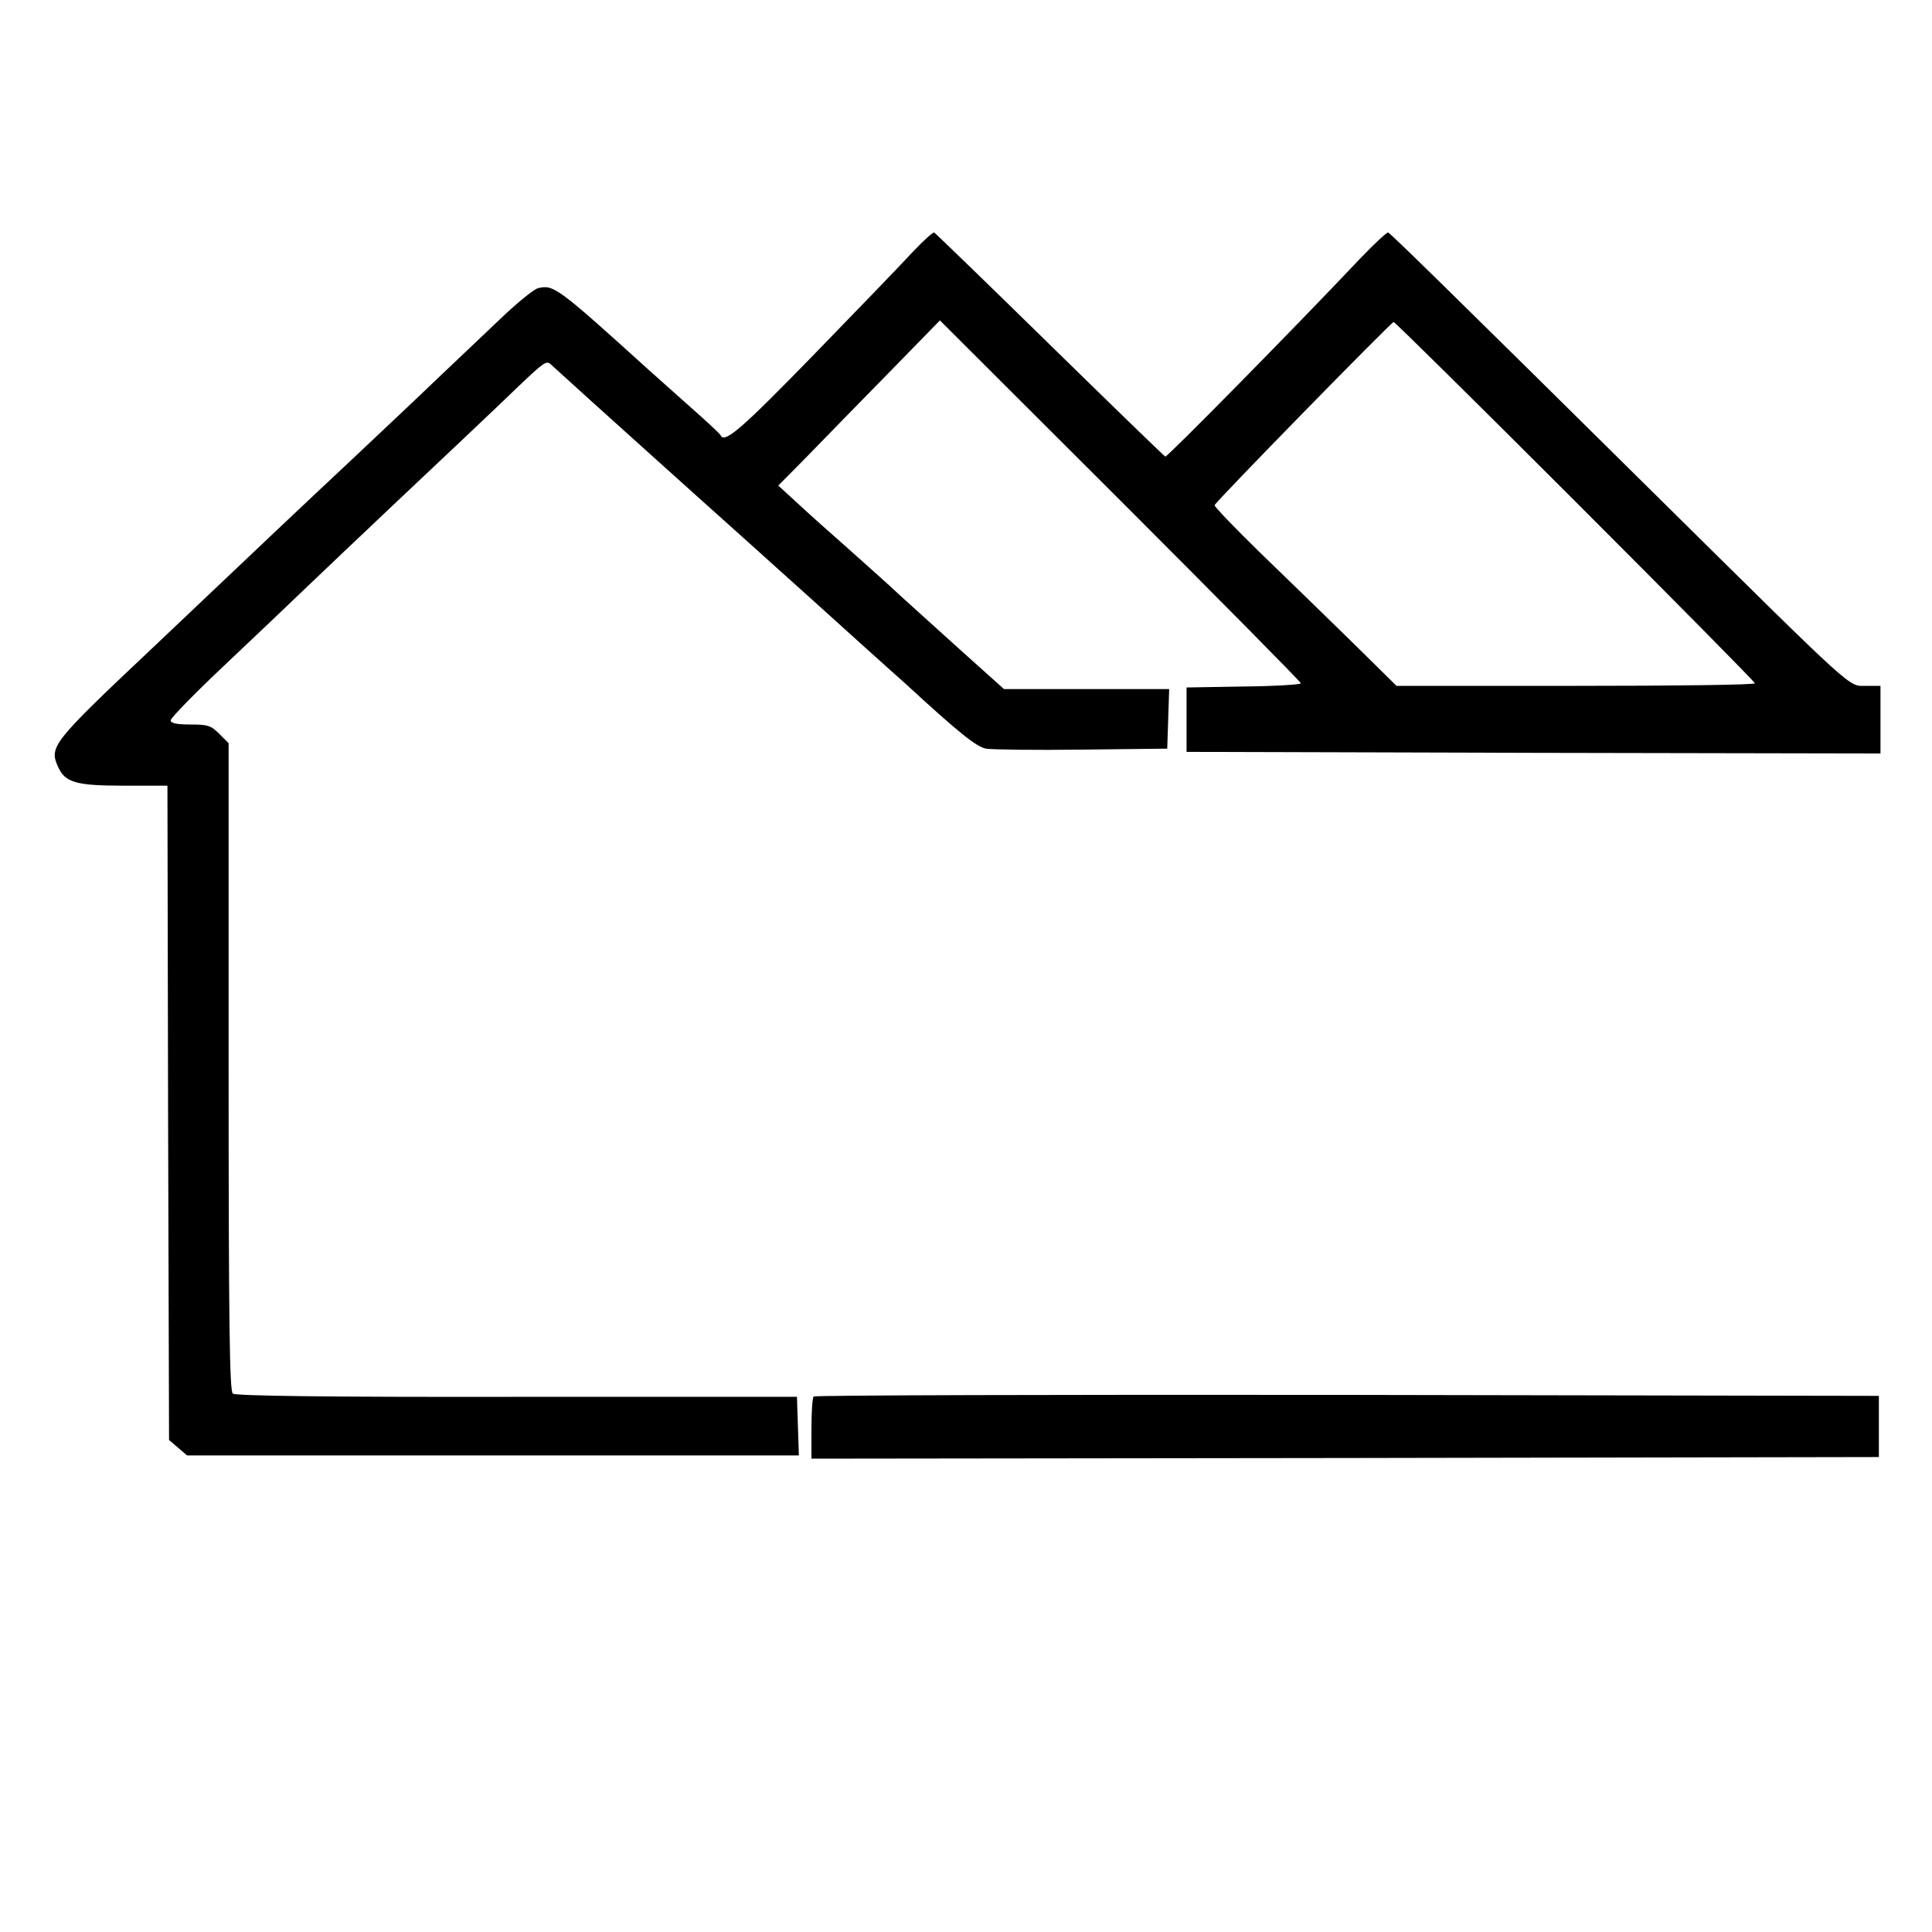 <?xml version="1.0" standalone="no"?>
<!DOCTYPE svg PUBLIC "-//W3C//DTD SVG 20010904//EN"
 "http://www.w3.org/TR/2001/REC-SVG-20010904/DTD/svg10.dtd">
<svg version="1.0" xmlns="http://www.w3.org/2000/svg"
 width="600pt" height="600pt" viewBox="0 0 600 600"
 preserveAspectRatio="xMidYMid meet">
<g transform="translate(0,600) scale(0.1,-0.1)"
fill="#000000" stroke="none">
<path d="M2834 5217 c-32 -35 -171 -179 -309 -321 -223 -229 -275 -274 -287
-248 -1 4 -43 43 -93 87 -49 44 -108 96 -130 116 -284 257 -296 266 -344 254
-13 -3 -67 -47 -120 -98 -53 -50 -141 -134 -196 -186 -55 -53 -172 -163 -260
-246 -176 -165 -248 -233 -619 -585 -317 -299 -324 -309 -295 -373 22 -47 55
-57 203 -57 l136 0 2 -1016 3 -1016 28 -24 28 -24 950 0 950 0 -3 91 -3 91
-870 0 c-593 -1 -874 3 -882 10 -10 8 -13 217 -13 1015 l0 1005 -29 29 c-26
26 -36 29 -90 29 -43 0 -61 4 -61 13 0 7 73 82 163 167 89 84 207 196 262 249
55 53 179 170 275 261 136 128 315 297 380 360 80 76 87 81 101 68 17 -16 203
-184 320 -289 46 -41 183 -165 304 -273 121 -109 276 -248 344 -310 68 -61
129 -116 135 -121 164 -151 218 -194 248 -200 18 -3 152 -5 298 -3 l265 3 3
93 3 92 -256 0 -257 0 -136 122 c-75 68 -159 144 -187 169 -27 26 -97 88 -155
140 -58 51 -132 117 -164 147 l-59 54 90 91 c49 51 162 166 251 257 l161 165
561 -560 c308 -308 560 -563 560 -567 0 -4 -80 -9 -177 -10 l-178 -3 0 -100 0
-100 1078 -3 1077 -2 0 105 0 105 -46 0 c-54 0 -27 -25 -634 575 -642 635
-841 830 -849 833 -4 1 -43 -35 -86 -80 -203 -215 -600 -618 -606 -616 -4 2
-165 158 -359 348 -194 190 -355 346 -359 348 -4 1 -34 -26 -67 -61z m2058
-774 c307 -307 558 -561 558 -565 0 -5 -251 -8 -557 -8 l-556 0 -141 139 c-78
76 -205 200 -284 276 -78 76 -141 142 -140 146 4 12 549 569 556 569 4 0 258
-251 564 -557z"/>
<path d="M2527 1663 c-4 -3 -7 -48 -7 -100 l0 -93 1658 2 1657 3 0 95 0 95
-1651 3 c-908 1 -1654 -1 -1657 -5z"/>
</g>
</svg>
